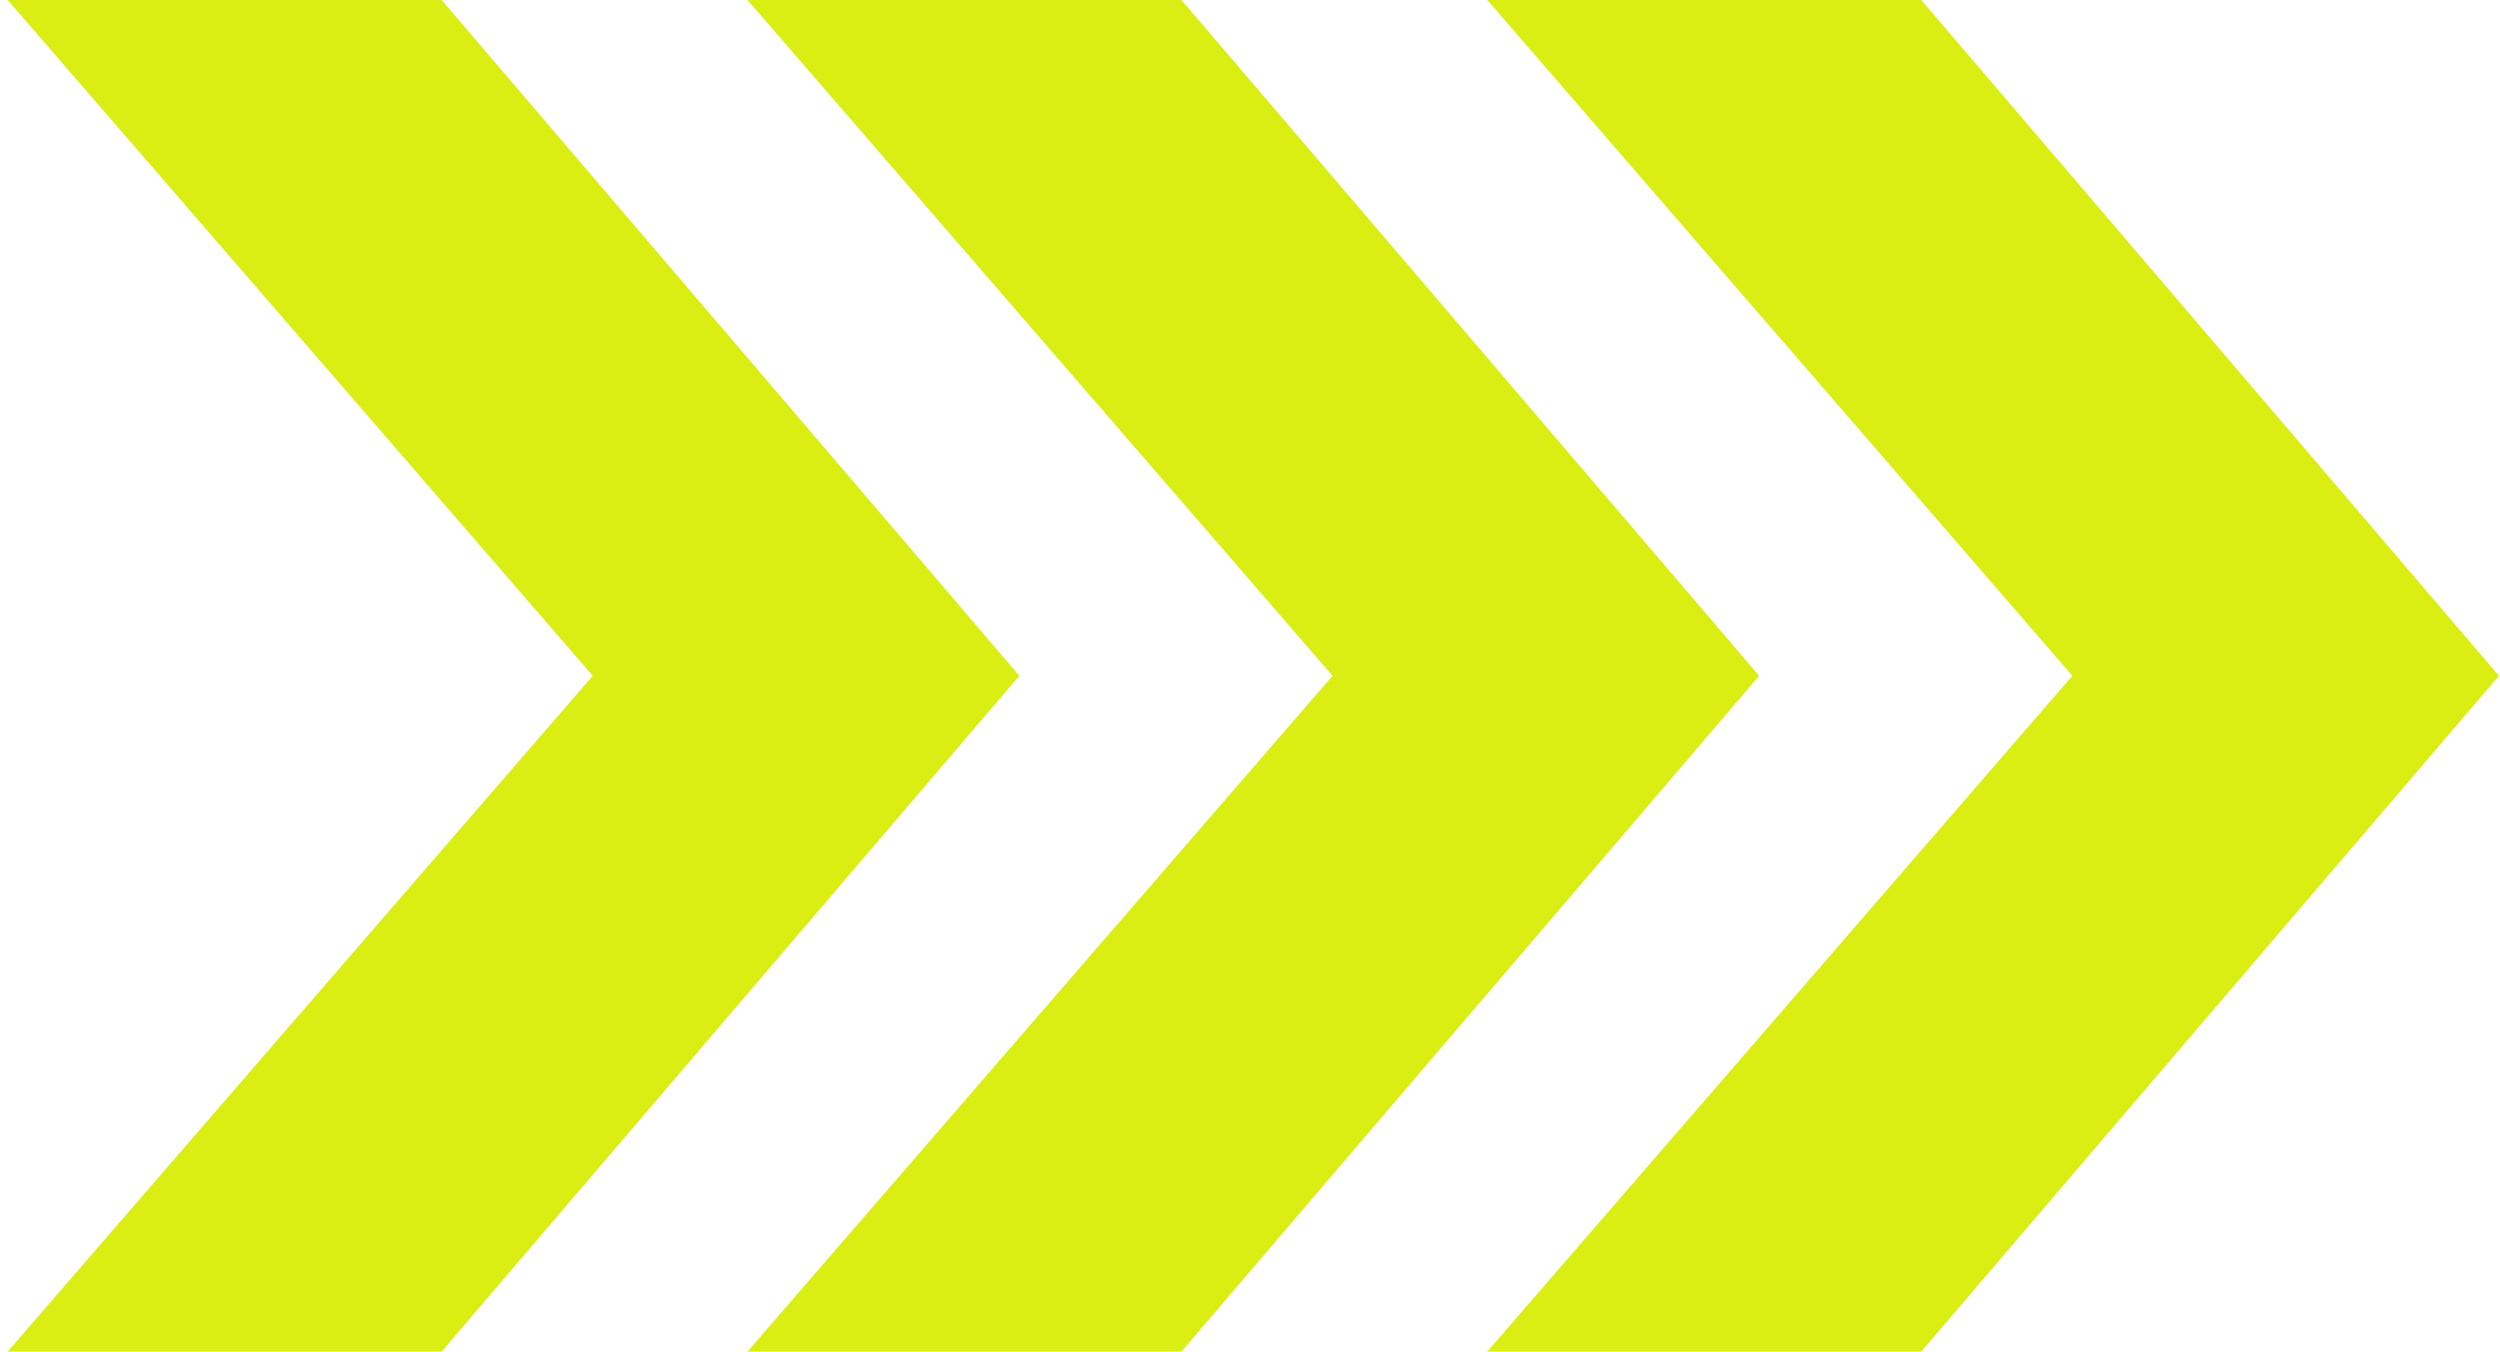 <?xml version="1.0" encoding="UTF-8"?> <svg xmlns="http://www.w3.org/2000/svg" width="283" height="153" viewBox="0 0 283 153" fill="none"> <path d="M101.079 59.758L49.996 0H0.871L67.1 76.5L0.871 153H49.996L101.079 93.242L115.389 76.5L101.079 59.758Z" fill="#DAEE13"></path> <path d="M184.825 59.758L133.742 0H84.617L150.846 76.5L84.617 153H133.742L184.825 93.242L199.135 76.5L184.825 59.758Z" fill="#DAEE13"></path> <path d="M268.571 59.758L217.488 0H168.363L234.592 76.5L168.363 153H217.488L268.571 93.242L282.881 76.5L268.571 59.758Z" fill="#DAEE13"></path> </svg> 